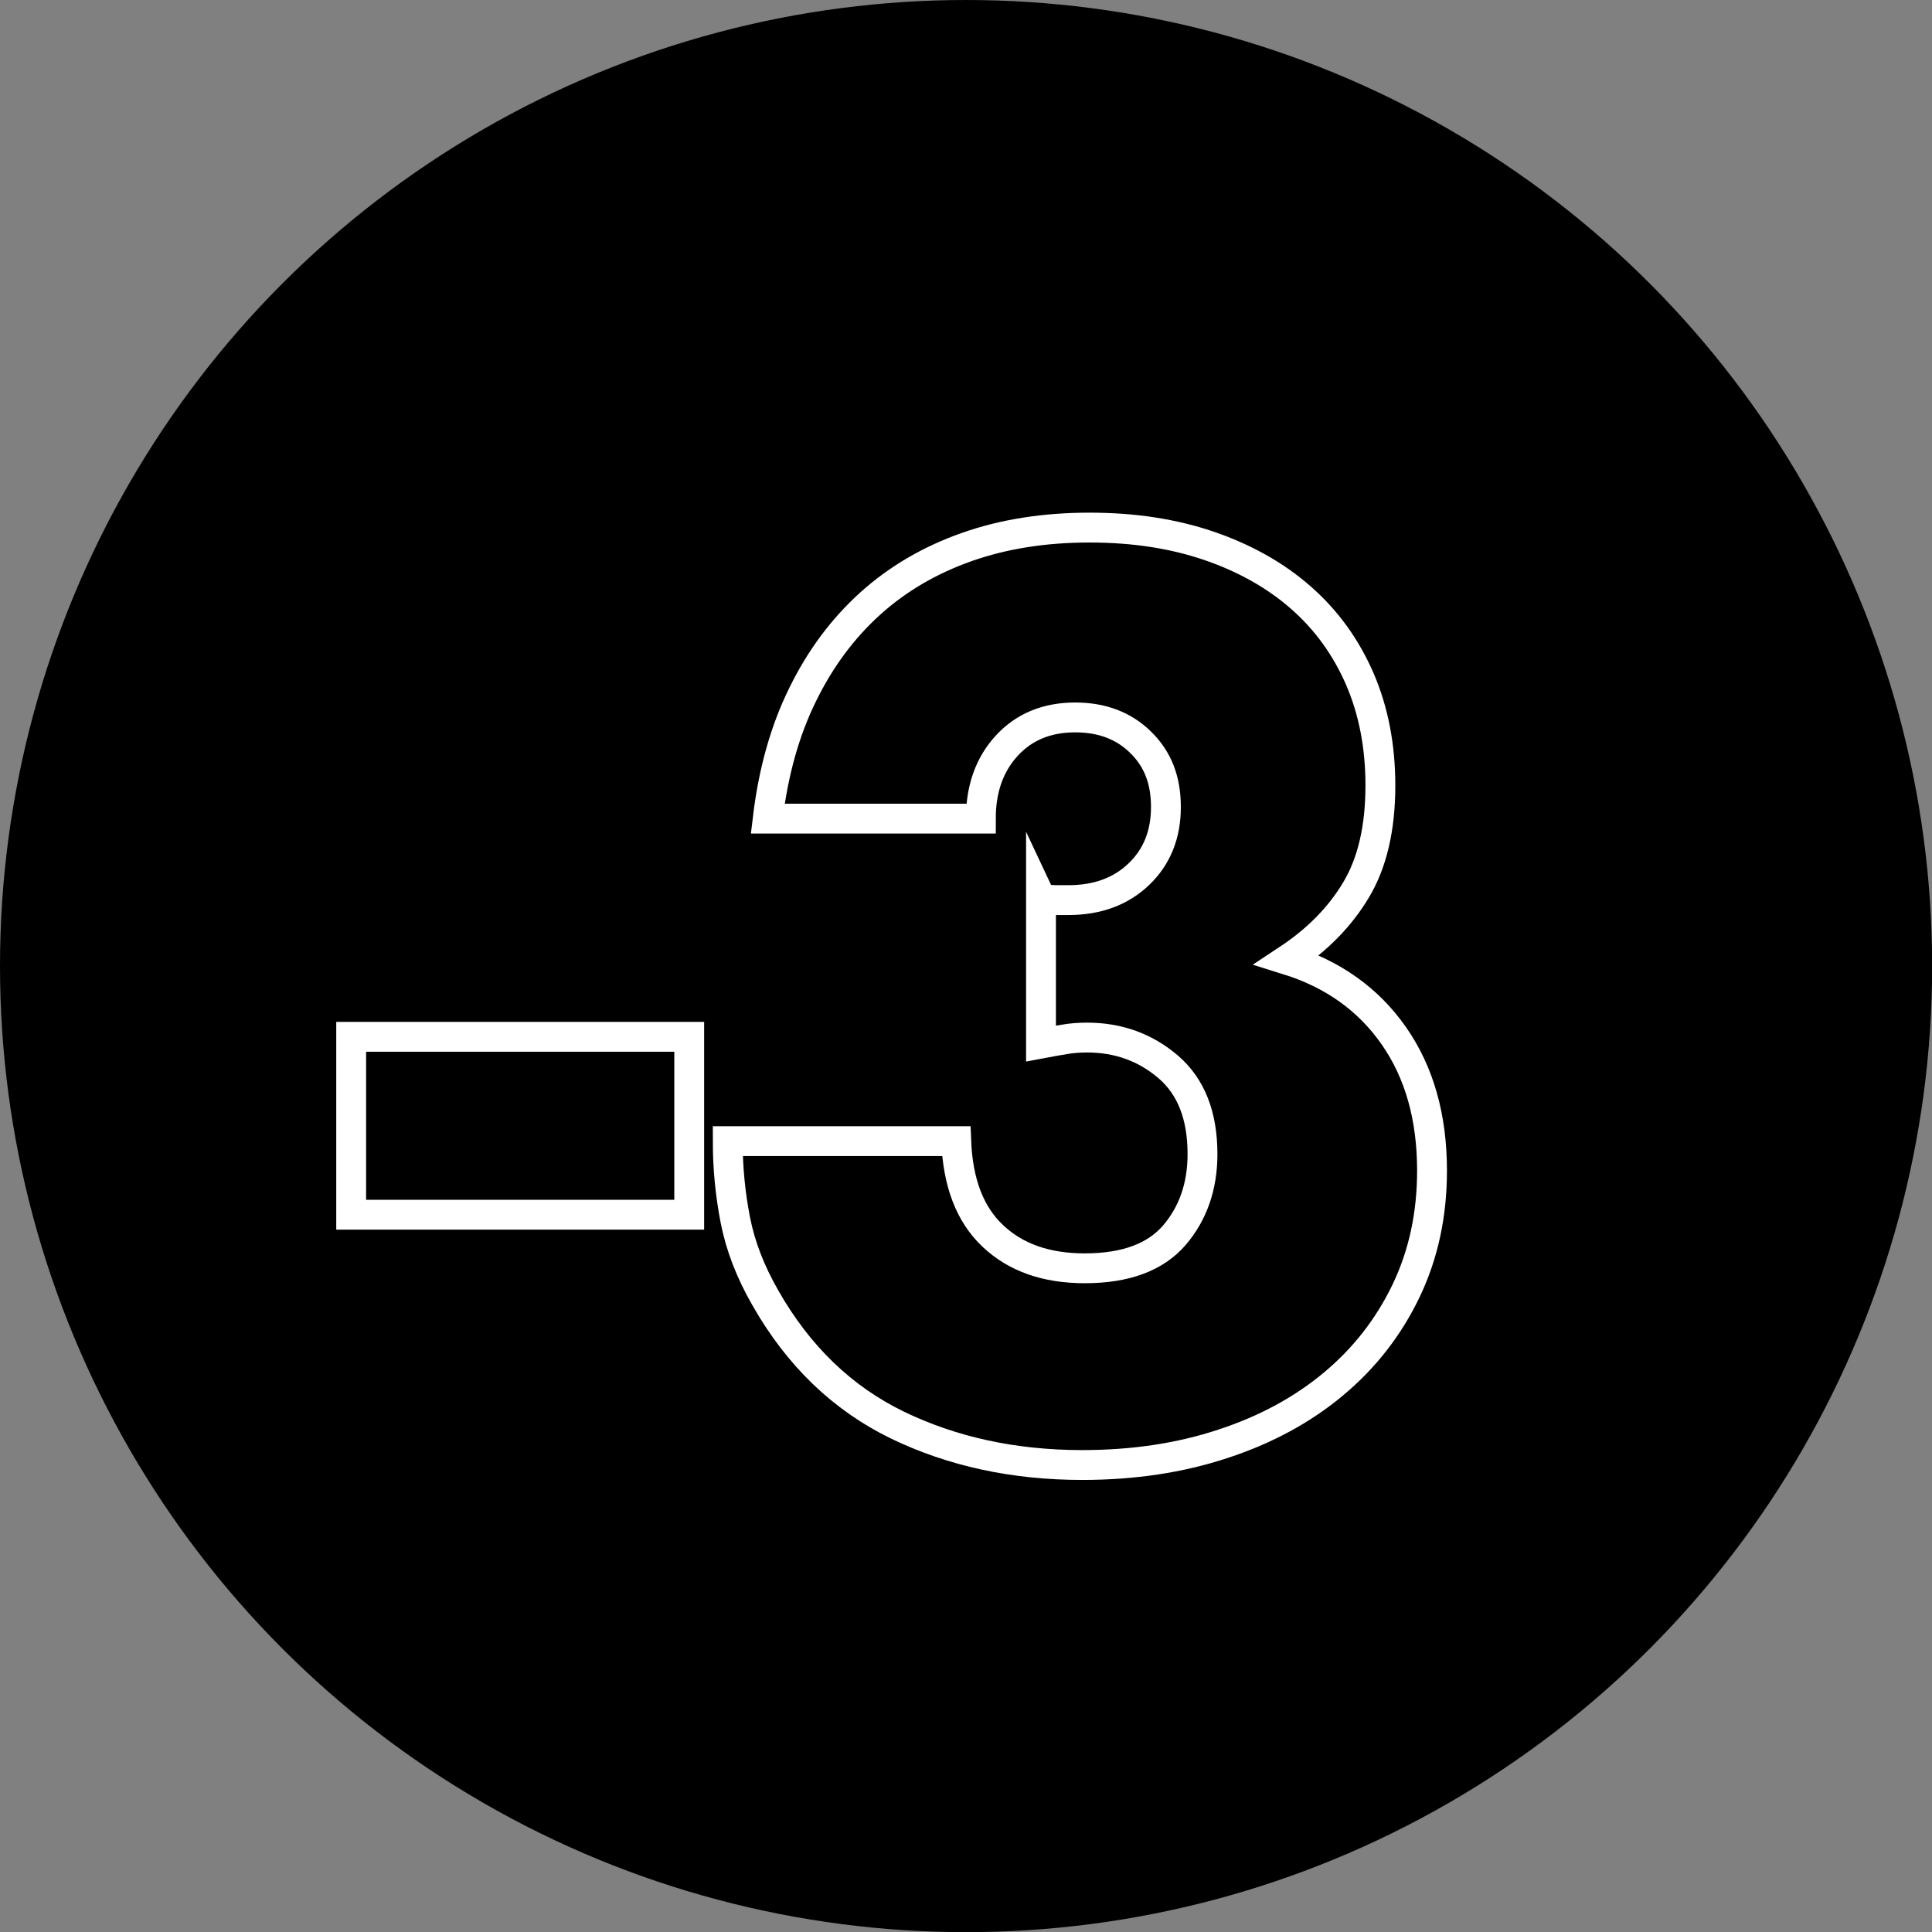 <?xml version="1.0" encoding="UTF-8"?><svg id="b" xmlns="http://www.w3.org/2000/svg" viewBox="0 0 129.45 129.45"><rect x="0" y="0" width="129.45" height="129.45" fill="#808080" stroke="none"/><defs><style>.d{fill:none;stroke:#fff;stroke-width:2px;}.d,.e{stroke-miterlimit:10;}.e{stroke:#000;stroke-width:7px;}</style></defs><g id="c"><circle class="e" cx="64.73" cy="64.73" r="61.23"/><path class="d" d="m23.53,69.47h22.65v11.92h-22.65v-11.92Z"/><path class="d" d="m69.76,60.23c.42.05.78.08,1.07.08h.75c1.95,0,3.52-.58,4.73-1.74,1.21-1.16,1.81-2.66,1.81-4.5s-.57-3.24-1.7-4.34c-1.13-1.11-2.59-1.66-4.38-1.66-1.89,0-3.42.63-4.58,1.89-1.16,1.26-1.74,2.89-1.74,4.89h-14.28c.37-3.1,1.14-5.87,2.33-8.29,1.18-2.42,2.7-4.46,4.54-6.12,1.84-1.66,4-2.92,6.47-3.79s5.21-1.3,8.21-1.3,5.62.41,8.01,1.22c2.39.82,4.45,1.97,6.16,3.47,1.71,1.5,3.02,3.31,3.95,5.45.92,2.13,1.38,4.51,1.38,7.14,0,2.84-.54,5.17-1.62,6.98-1.08,1.82-2.62,3.38-4.62,4.7,3.05.95,5.43,2.64,7.14,5.09,1.71,2.45,2.56,5.46,2.56,9.04,0,2.95-.58,5.63-1.74,8.05-1.16,2.42-2.78,4.5-4.85,6.23-2.08,1.74-4.55,3.08-7.42,4.02-2.87.95-6.01,1.42-9.43,1.42-4.58,0-8.71-.9-12.39-2.68-3.68-1.79-6.63-4.63-8.84-8.52-1-1.74-1.67-3.47-2.01-5.21-.34-1.74-.51-3.5-.51-5.29h15.31c.11,2.79.92,4.91,2.45,6.35,1.53,1.45,3.58,2.17,6.16,2.17,2.73,0,4.73-.74,6-2.21,1.26-1.47,1.89-3.29,1.89-5.44,0-2.58-.76-4.52-2.29-5.84-1.53-1.31-3.34-1.97-5.45-1.97-.53,0-1.03.04-1.5.12-.47.08-1,.17-1.58.28v-9.71Z"/></g></svg>